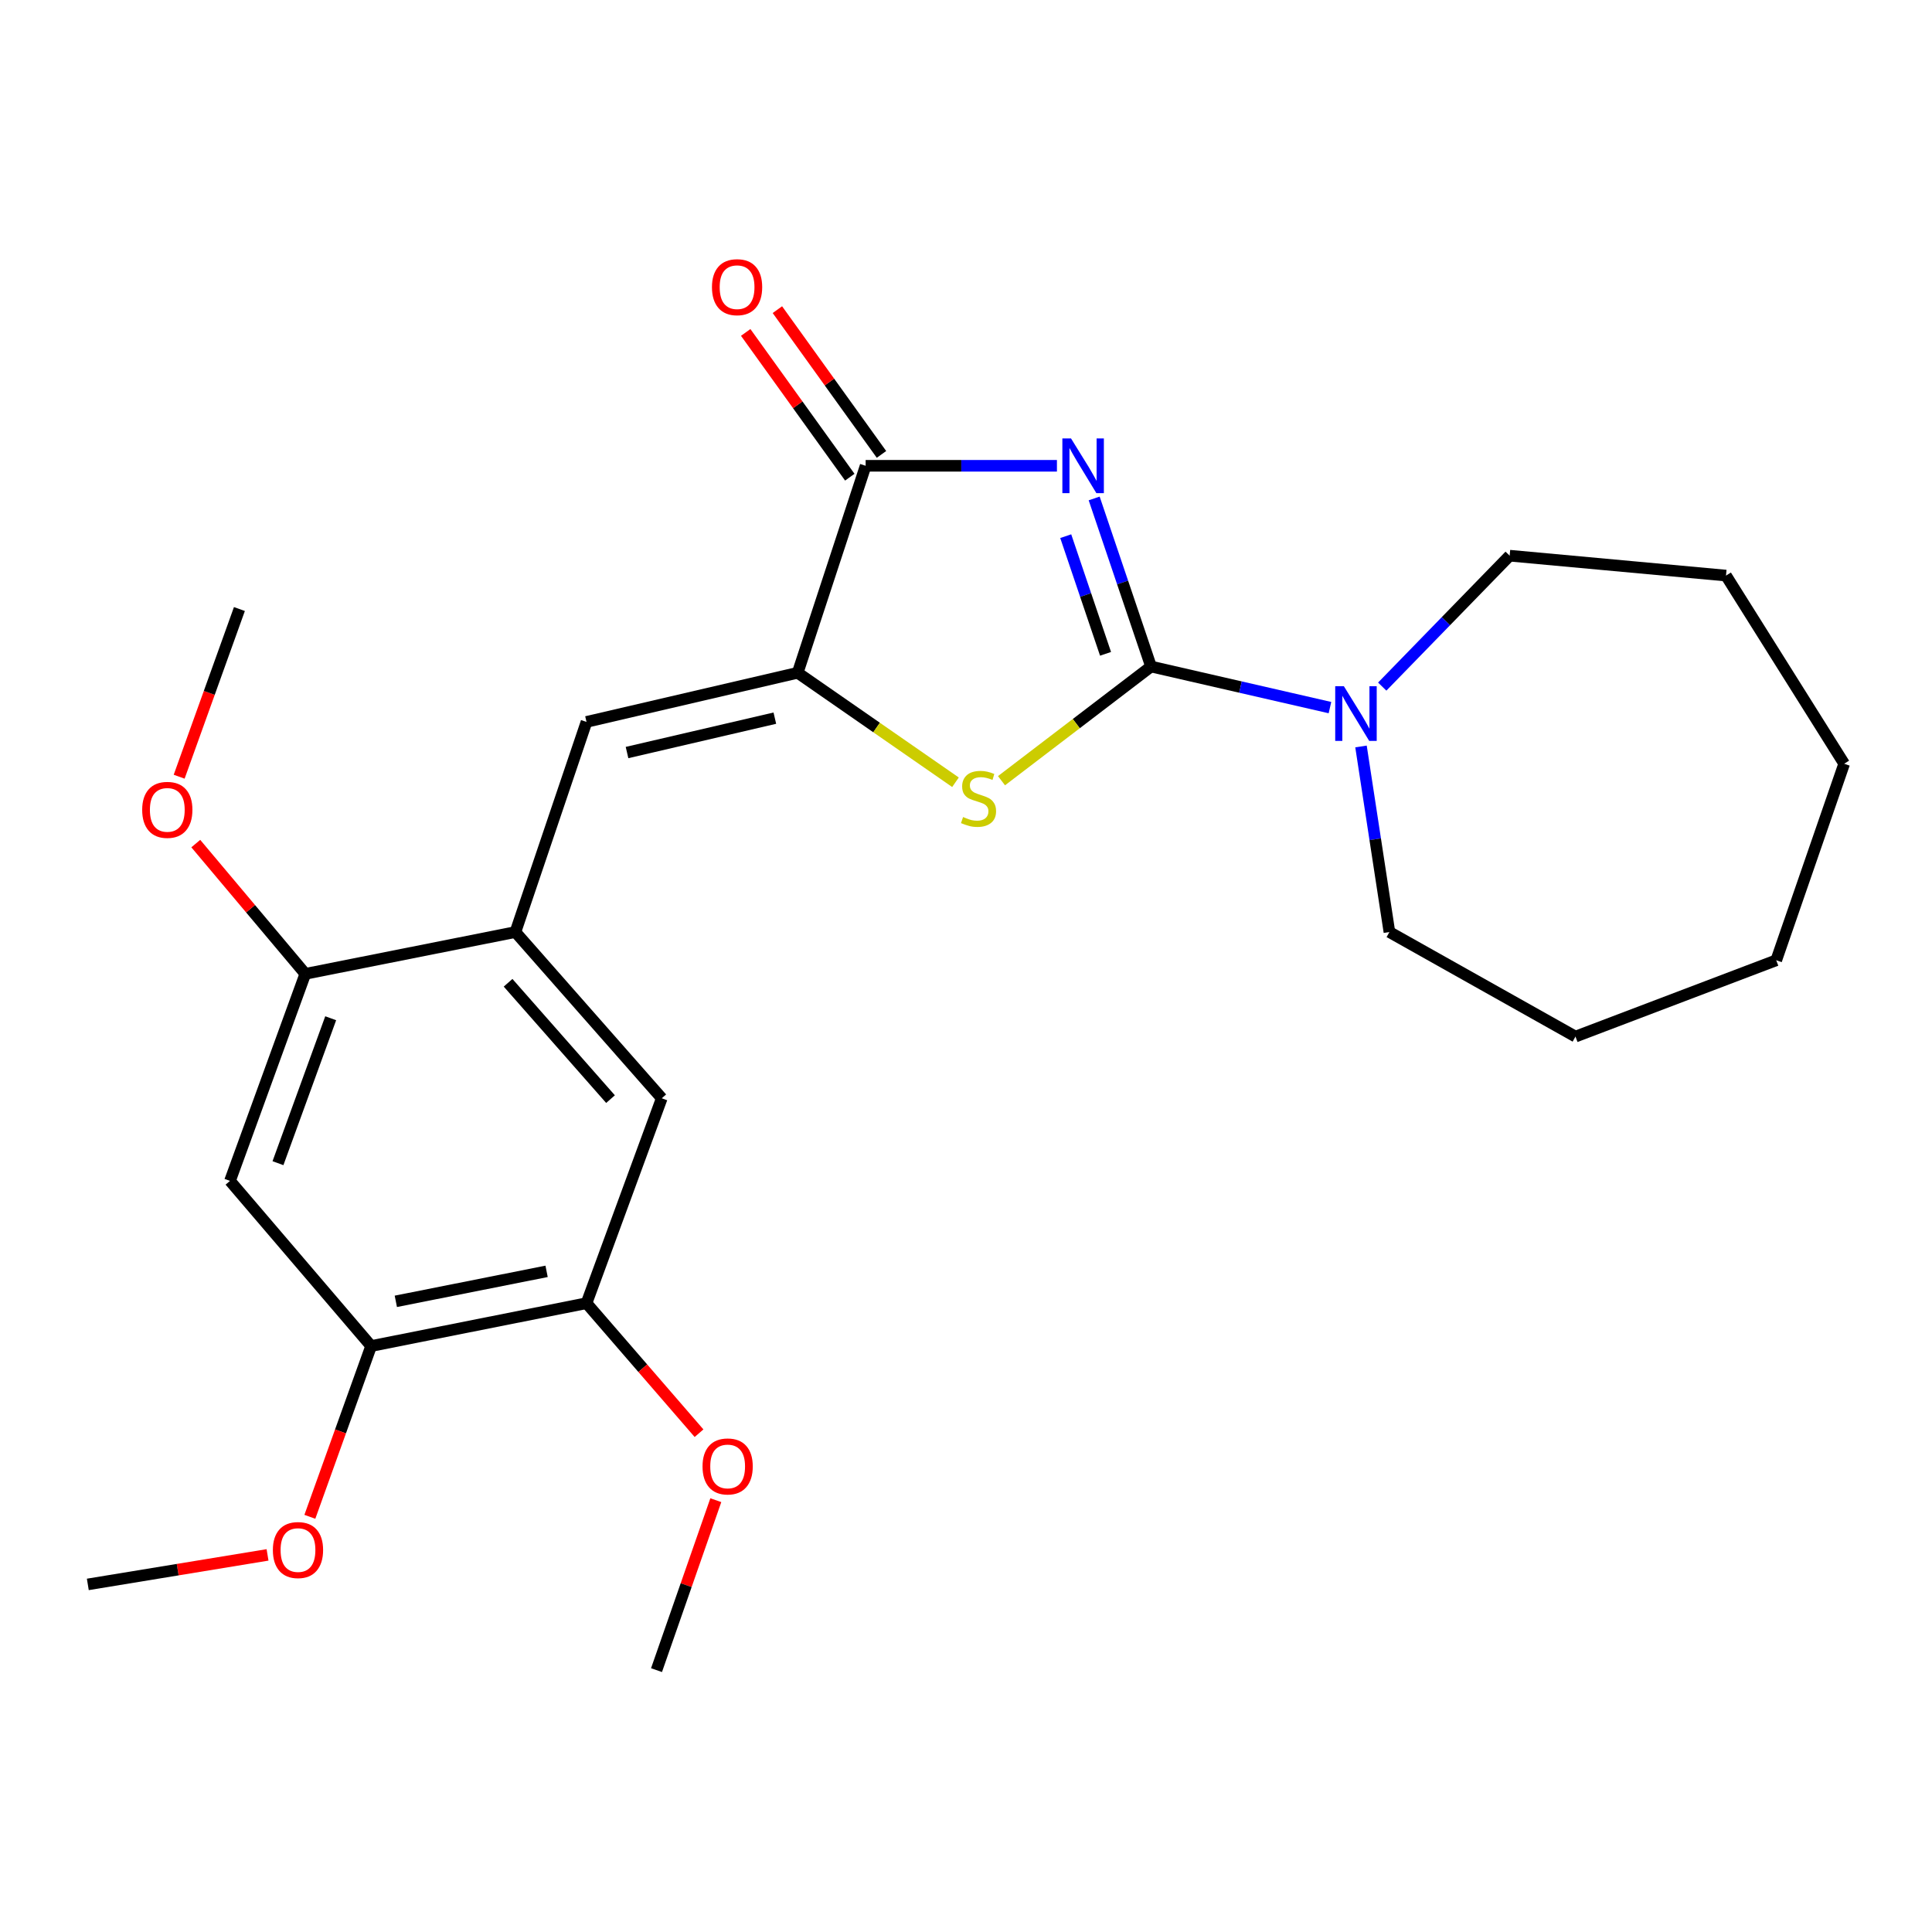 <?xml version='1.0' encoding='iso-8859-1'?>
<svg version='1.1' baseProfile='full'
              xmlns='http://www.w3.org/2000/svg'
                      xmlns:rdkit='http://www.rdkit.org/xml'
                      xmlns:xlink='http://www.w3.org/1999/xlink'
                  xml:space='preserve'
width='1000px' height='1000px' viewBox='0 0 1000 1000'>
<!-- END OF HEADER -->
<rect style='opacity:1.0;fill:#FFFFFF;stroke:none' width='1000' height='1000' x='0' y='0'> </rect>
<path class='bond-0' d='M 566.339,257.996 L 581.058,301.496' style='fill:none;fill-rule:evenodd;stroke:#0000FF;stroke-width:6px;stroke-linecap:butt;stroke-linejoin:miter;stroke-opacity:1' />
<path class='bond-0' d='M 581.058,301.496 L 595.777,344.995' style='fill:none;fill-rule:evenodd;stroke:#000000;stroke-width:6px;stroke-linecap:butt;stroke-linejoin:miter;stroke-opacity:1' />
<path class='bond-0' d='M 551.621,277.52 L 561.925,307.97' style='fill:none;fill-rule:evenodd;stroke:#0000FF;stroke-width:6px;stroke-linecap:butt;stroke-linejoin:miter;stroke-opacity:1' />
<path class='bond-0' d='M 561.925,307.97 L 572.228,338.42' style='fill:none;fill-rule:evenodd;stroke:#000000;stroke-width:6px;stroke-linecap:butt;stroke-linejoin:miter;stroke-opacity:1' />
<path class='bond-3' d='M 547.065,241.094 L 497.56,241.094' style='fill:none;fill-rule:evenodd;stroke:#0000FF;stroke-width:6px;stroke-linecap:butt;stroke-linejoin:miter;stroke-opacity:1' />
<path class='bond-3' d='M 497.56,241.094 L 448.055,241.094' style='fill:none;fill-rule:evenodd;stroke:#000000;stroke-width:6px;stroke-linecap:butt;stroke-linejoin:miter;stroke-opacity:1' />
<path class='bond-2' d='M 595.777,344.995 L 557.076,374.543' style='fill:none;fill-rule:evenodd;stroke:#000000;stroke-width:6px;stroke-linecap:butt;stroke-linejoin:miter;stroke-opacity:1' />
<path class='bond-2' d='M 557.076,374.543 L 518.375,404.091' style='fill:none;fill-rule:evenodd;stroke:#CCCC00;stroke-width:6px;stroke-linecap:butt;stroke-linejoin:miter;stroke-opacity:1' />
<path class='bond-5' d='M 595.777,344.995 L 642.08,355.626' style='fill:none;fill-rule:evenodd;stroke:#000000;stroke-width:6px;stroke-linecap:butt;stroke-linejoin:miter;stroke-opacity:1' />
<path class='bond-5' d='M 642.08,355.626 L 688.384,366.256' style='fill:none;fill-rule:evenodd;stroke:#0000FF;stroke-width:6px;stroke-linecap:butt;stroke-linejoin:miter;stroke-opacity:1' />
<path class='bond-1' d='M 412.875,348.227 L 448.055,241.094' style='fill:none;fill-rule:evenodd;stroke:#000000;stroke-width:6px;stroke-linecap:butt;stroke-linejoin:miter;stroke-opacity:1' />
<path class='bond-4' d='M 412.875,348.227 L 303.576,373.656' style='fill:none;fill-rule:evenodd;stroke:#000000;stroke-width:6px;stroke-linecap:butt;stroke-linejoin:miter;stroke-opacity:1' />
<path class='bond-4' d='M 401.057,371.715 L 324.548,389.515' style='fill:none;fill-rule:evenodd;stroke:#000000;stroke-width:6px;stroke-linecap:butt;stroke-linejoin:miter;stroke-opacity:1' />
<path class='bond-25' d='M 412.875,348.227 L 453.716,376.56' style='fill:none;fill-rule:evenodd;stroke:#000000;stroke-width:6px;stroke-linecap:butt;stroke-linejoin:miter;stroke-opacity:1' />
<path class='bond-25' d='M 453.716,376.56 L 494.558,404.892' style='fill:none;fill-rule:evenodd;stroke:#CCCC00;stroke-width:6px;stroke-linecap:butt;stroke-linejoin:miter;stroke-opacity:1' />
<path class='bond-12' d='M 456.254,235.197 L 429.314,197.735' style='fill:none;fill-rule:evenodd;stroke:#000000;stroke-width:6px;stroke-linecap:butt;stroke-linejoin:miter;stroke-opacity:1' />
<path class='bond-12' d='M 429.314,197.735 L 402.373,160.273' style='fill:none;fill-rule:evenodd;stroke:#FF0000;stroke-width:6px;stroke-linecap:butt;stroke-linejoin:miter;stroke-opacity:1' />
<path class='bond-12' d='M 439.855,246.99 L 412.915,209.528' style='fill:none;fill-rule:evenodd;stroke:#000000;stroke-width:6px;stroke-linecap:butt;stroke-linejoin:miter;stroke-opacity:1' />
<path class='bond-12' d='M 412.915,209.528 L 385.974,172.066' style='fill:none;fill-rule:evenodd;stroke:#FF0000;stroke-width:6px;stroke-linecap:butt;stroke-linejoin:miter;stroke-opacity:1' />
<path class='bond-6' d='M 303.576,373.656 L 266.78,482.427' style='fill:none;fill-rule:evenodd;stroke:#000000;stroke-width:6px;stroke-linecap:butt;stroke-linejoin:miter;stroke-opacity:1' />
<path class='bond-16' d='M 704.451,386.366 L 711.805,434.397' style='fill:none;fill-rule:evenodd;stroke:#0000FF;stroke-width:6px;stroke-linecap:butt;stroke-linejoin:miter;stroke-opacity:1' />
<path class='bond-16' d='M 711.805,434.397 L 719.159,482.427' style='fill:none;fill-rule:evenodd;stroke:#000000;stroke-width:6px;stroke-linecap:butt;stroke-linejoin:miter;stroke-opacity:1' />
<path class='bond-17' d='M 715.436,355.383 L 748.415,321.501' style='fill:none;fill-rule:evenodd;stroke:#0000FF;stroke-width:6px;stroke-linecap:butt;stroke-linejoin:miter;stroke-opacity:1' />
<path class='bond-17' d='M 748.415,321.501 L 781.395,287.619' style='fill:none;fill-rule:evenodd;stroke:#000000;stroke-width:6px;stroke-linecap:butt;stroke-linejoin:miter;stroke-opacity:1' />
<path class='bond-8' d='M 266.78,482.427 L 158.03,504.063' style='fill:none;fill-rule:evenodd;stroke:#000000;stroke-width:6px;stroke-linecap:butt;stroke-linejoin:miter;stroke-opacity:1' />
<path class='bond-10' d='M 266.78,482.427 L 342.526,568.464' style='fill:none;fill-rule:evenodd;stroke:#000000;stroke-width:6px;stroke-linecap:butt;stroke-linejoin:miter;stroke-opacity:1' />
<path class='bond-10' d='M 262.981,508.68 L 316.003,568.906' style='fill:none;fill-rule:evenodd;stroke:#000000;stroke-width:6px;stroke-linecap:butt;stroke-linejoin:miter;stroke-opacity:1' />
<path class='bond-7' d='M 119.046,611.23 L 158.03,504.063' style='fill:none;fill-rule:evenodd;stroke:#000000;stroke-width:6px;stroke-linecap:butt;stroke-linejoin:miter;stroke-opacity:1' />
<path class='bond-7' d='M 143.876,602.06 L 171.165,527.043' style='fill:none;fill-rule:evenodd;stroke:#000000;stroke-width:6px;stroke-linecap:butt;stroke-linejoin:miter;stroke-opacity:1' />
<path class='bond-27' d='M 119.046,611.23 L 192.099,696.705' style='fill:none;fill-rule:evenodd;stroke:#000000;stroke-width:6px;stroke-linecap:butt;stroke-linejoin:miter;stroke-opacity:1' />
<path class='bond-13' d='M 158.03,504.063 L 129.684,470.351' style='fill:none;fill-rule:evenodd;stroke:#000000;stroke-width:6px;stroke-linecap:butt;stroke-linejoin:miter;stroke-opacity:1' />
<path class='bond-13' d='M 129.684,470.351 L 101.337,436.638' style='fill:none;fill-rule:evenodd;stroke:#FF0000;stroke-width:6px;stroke-linecap:butt;stroke-linejoin:miter;stroke-opacity:1' />
<path class='bond-9' d='M 192.099,696.705 L 303.576,674.531' style='fill:none;fill-rule:evenodd;stroke:#000000;stroke-width:6px;stroke-linecap:butt;stroke-linejoin:miter;stroke-opacity:1' />
<path class='bond-9' d='M 204.88,673.568 L 282.914,658.047' style='fill:none;fill-rule:evenodd;stroke:#000000;stroke-width:6px;stroke-linecap:butt;stroke-linejoin:miter;stroke-opacity:1' />
<path class='bond-14' d='M 192.099,696.705 L 176.24,740.903' style='fill:none;fill-rule:evenodd;stroke:#000000;stroke-width:6px;stroke-linecap:butt;stroke-linejoin:miter;stroke-opacity:1' />
<path class='bond-14' d='M 176.24,740.903 L 160.381,785.1' style='fill:none;fill-rule:evenodd;stroke:#FF0000;stroke-width:6px;stroke-linecap:butt;stroke-linejoin:miter;stroke-opacity:1' />
<path class='bond-11' d='M 342.526,568.464 L 303.576,674.531' style='fill:none;fill-rule:evenodd;stroke:#000000;stroke-width:6px;stroke-linecap:butt;stroke-linejoin:miter;stroke-opacity:1' />
<path class='bond-15' d='M 303.576,674.531 L 332.698,708.181' style='fill:none;fill-rule:evenodd;stroke:#000000;stroke-width:6px;stroke-linecap:butt;stroke-linejoin:miter;stroke-opacity:1' />
<path class='bond-15' d='M 332.698,708.181 L 361.82,741.83' style='fill:none;fill-rule:evenodd;stroke:#FF0000;stroke-width:6px;stroke-linecap:butt;stroke-linejoin:miter;stroke-opacity:1' />
<path class='bond-19' d='M 92.73,402.024 L 108.323,358.63' style='fill:none;fill-rule:evenodd;stroke:#FF0000;stroke-width:6px;stroke-linecap:butt;stroke-linejoin:miter;stroke-opacity:1' />
<path class='bond-19' d='M 108.323,358.63 L 123.917,315.236' style='fill:none;fill-rule:evenodd;stroke:#000000;stroke-width:6px;stroke-linecap:butt;stroke-linejoin:miter;stroke-opacity:1' />
<path class='bond-18' d='M 138.482,804.81 L 91.968,812.449' style='fill:none;fill-rule:evenodd;stroke:#FF0000;stroke-width:6px;stroke-linecap:butt;stroke-linejoin:miter;stroke-opacity:1' />
<path class='bond-18' d='M 91.968,812.449 L 45.455,820.088' style='fill:none;fill-rule:evenodd;stroke:#000000;stroke-width:6px;stroke-linecap:butt;stroke-linejoin:miter;stroke-opacity:1' />
<path class='bond-20' d='M 370.504,776.495 L 355.157,820.477' style='fill:none;fill-rule:evenodd;stroke:#FF0000;stroke-width:6px;stroke-linecap:butt;stroke-linejoin:miter;stroke-opacity:1' />
<path class='bond-20' d='M 355.157,820.477 L 339.81,864.458' style='fill:none;fill-rule:evenodd;stroke:#000000;stroke-width:6px;stroke-linecap:butt;stroke-linejoin:miter;stroke-opacity:1' />
<path class='bond-22' d='M 719.159,482.427 L 815.464,536.538' style='fill:none;fill-rule:evenodd;stroke:#000000;stroke-width:6px;stroke-linecap:butt;stroke-linejoin:miter;stroke-opacity:1' />
<path class='bond-21' d='M 781.395,287.619 L 893.376,297.92' style='fill:none;fill-rule:evenodd;stroke:#000000;stroke-width:6px;stroke-linecap:butt;stroke-linejoin:miter;stroke-opacity:1' />
<path class='bond-24' d='M 893.376,297.92 L 954.545,395.313' style='fill:none;fill-rule:evenodd;stroke:#000000;stroke-width:6px;stroke-linecap:butt;stroke-linejoin:miter;stroke-opacity:1' />
<path class='bond-23' d='M 815.464,536.538 L 919.377,497.038' style='fill:none;fill-rule:evenodd;stroke:#000000;stroke-width:6px;stroke-linecap:butt;stroke-linejoin:miter;stroke-opacity:1' />
<path class='bond-26' d='M 919.377,497.038 L 954.545,395.313' style='fill:none;fill-rule:evenodd;stroke:#000000;stroke-width:6px;stroke-linecap:butt;stroke-linejoin:miter;stroke-opacity:1' />
<path  class='atom-0' d='M 554.36 226.934
L 563.64 241.934
Q 564.56 243.414, 566.04 246.094
Q 567.52 248.774, 567.6 248.934
L 567.6 226.934
L 571.36 226.934
L 571.36 255.254
L 567.48 255.254
L 557.52 238.854
Q 556.36 236.934, 555.12 234.734
Q 553.92 232.534, 553.56 231.854
L 553.56 255.254
L 549.88 255.254
L 549.88 226.934
L 554.36 226.934
' fill='#0000FF'/>
<path  class='atom-3' d='M 498.486 422.887
Q 498.806 423.007, 500.126 423.567
Q 501.446 424.127, 502.886 424.487
Q 504.366 424.807, 505.806 424.807
Q 508.486 424.807, 510.046 423.527
Q 511.606 422.207, 511.606 419.927
Q 511.606 418.367, 510.806 417.407
Q 510.046 416.447, 508.846 415.927
Q 507.646 415.407, 505.646 414.807
Q 503.126 414.047, 501.606 413.327
Q 500.126 412.607, 499.046 411.087
Q 498.006 409.567, 498.006 407.007
Q 498.006 403.447, 500.406 401.247
Q 502.846 399.047, 507.646 399.047
Q 510.926 399.047, 514.646 400.607
L 513.726 403.687
Q 510.326 402.287, 507.766 402.287
Q 505.006 402.287, 503.486 403.447
Q 501.966 404.567, 502.006 406.527
Q 502.006 408.047, 502.766 408.967
Q 503.566 409.887, 504.686 410.407
Q 505.846 410.927, 507.766 411.527
Q 510.326 412.327, 511.846 413.127
Q 513.366 413.927, 514.446 415.567
Q 515.566 417.167, 515.566 419.927
Q 515.566 423.847, 512.926 425.967
Q 510.326 428.047, 505.966 428.047
Q 503.446 428.047, 501.526 427.487
Q 499.646 426.967, 497.406 426.047
L 498.486 422.887
' fill='#CCCC00'/>
<path  class='atom-6' d='M 695.584 355.186
L 704.864 370.186
Q 705.784 371.666, 707.264 374.346
Q 708.744 377.026, 708.824 377.186
L 708.824 355.186
L 712.584 355.186
L 712.584 383.506
L 708.704 383.506
L 698.744 367.106
Q 697.584 365.186, 696.344 362.986
Q 695.144 360.786, 694.784 360.106
L 694.784 383.506
L 691.104 383.506
L 691.104 355.186
L 695.584 355.186
' fill='#0000FF'/>
<path  class='atom-13' d='M 368.51 148.64
Q 368.51 141.84, 371.87 138.04
Q 375.23 134.24, 381.51 134.24
Q 387.79 134.24, 391.15 138.04
Q 394.51 141.84, 394.51 148.64
Q 394.51 155.52, 391.11 159.44
Q 387.71 163.32, 381.51 163.32
Q 375.27 163.32, 371.87 159.44
Q 368.51 155.56, 368.51 148.64
M 381.51 160.12
Q 385.83 160.12, 388.15 157.24
Q 390.51 154.32, 390.51 148.64
Q 390.51 143.08, 388.15 140.28
Q 385.83 137.44, 381.51 137.44
Q 377.19 137.44, 374.83 140.24
Q 372.51 143.04, 372.51 148.64
Q 372.51 154.36, 374.83 157.24
Q 377.19 160.12, 381.51 160.12
' fill='#FF0000'/>
<path  class='atom-14' d='M 73.593 419.183
Q 73.593 412.383, 76.953 408.583
Q 80.313 404.783, 86.593 404.783
Q 92.873 404.783, 96.233 408.583
Q 99.593 412.383, 99.593 419.183
Q 99.593 426.063, 96.193 429.983
Q 92.793 433.863, 86.593 433.863
Q 80.353 433.863, 76.953 429.983
Q 73.593 426.103, 73.593 419.183
M 86.593 430.663
Q 90.913 430.663, 93.233 427.783
Q 95.593 424.863, 95.593 419.183
Q 95.593 413.623, 93.233 410.823
Q 90.913 407.983, 86.593 407.983
Q 82.273 407.983, 79.913 410.783
Q 77.593 413.583, 77.593 419.183
Q 77.593 424.903, 79.913 427.783
Q 82.273 430.663, 86.593 430.663
' fill='#FF0000'/>
<path  class='atom-15' d='M 141.238 802.303
Q 141.238 795.503, 144.598 791.703
Q 147.958 787.903, 154.238 787.903
Q 160.518 787.903, 163.878 791.703
Q 167.238 795.503, 167.238 802.303
Q 167.238 809.183, 163.838 813.103
Q 160.438 816.983, 154.238 816.983
Q 147.998 816.983, 144.598 813.103
Q 141.238 809.223, 141.238 802.303
M 154.238 813.783
Q 158.558 813.783, 160.878 810.903
Q 163.238 807.983, 163.238 802.303
Q 163.238 796.743, 160.878 793.943
Q 158.558 791.103, 154.238 791.103
Q 149.918 791.103, 147.558 793.903
Q 145.238 796.703, 145.238 802.303
Q 145.238 808.023, 147.558 810.903
Q 149.918 813.783, 154.238 813.783
' fill='#FF0000'/>
<path  class='atom-16' d='M 363.629 759.021
Q 363.629 752.221, 366.989 748.421
Q 370.349 744.621, 376.629 744.621
Q 382.909 744.621, 386.269 748.421
Q 389.629 752.221, 389.629 759.021
Q 389.629 765.901, 386.229 769.821
Q 382.829 773.701, 376.629 773.701
Q 370.389 773.701, 366.989 769.821
Q 363.629 765.941, 363.629 759.021
M 376.629 770.501
Q 380.949 770.501, 383.269 767.621
Q 385.629 764.701, 385.629 759.021
Q 385.629 753.461, 383.269 750.661
Q 380.949 747.821, 376.629 747.821
Q 372.309 747.821, 369.949 750.621
Q 367.629 753.421, 367.629 759.021
Q 367.629 764.741, 369.949 767.621
Q 372.309 770.501, 376.629 770.501
' fill='#FF0000'/>
</svg>
